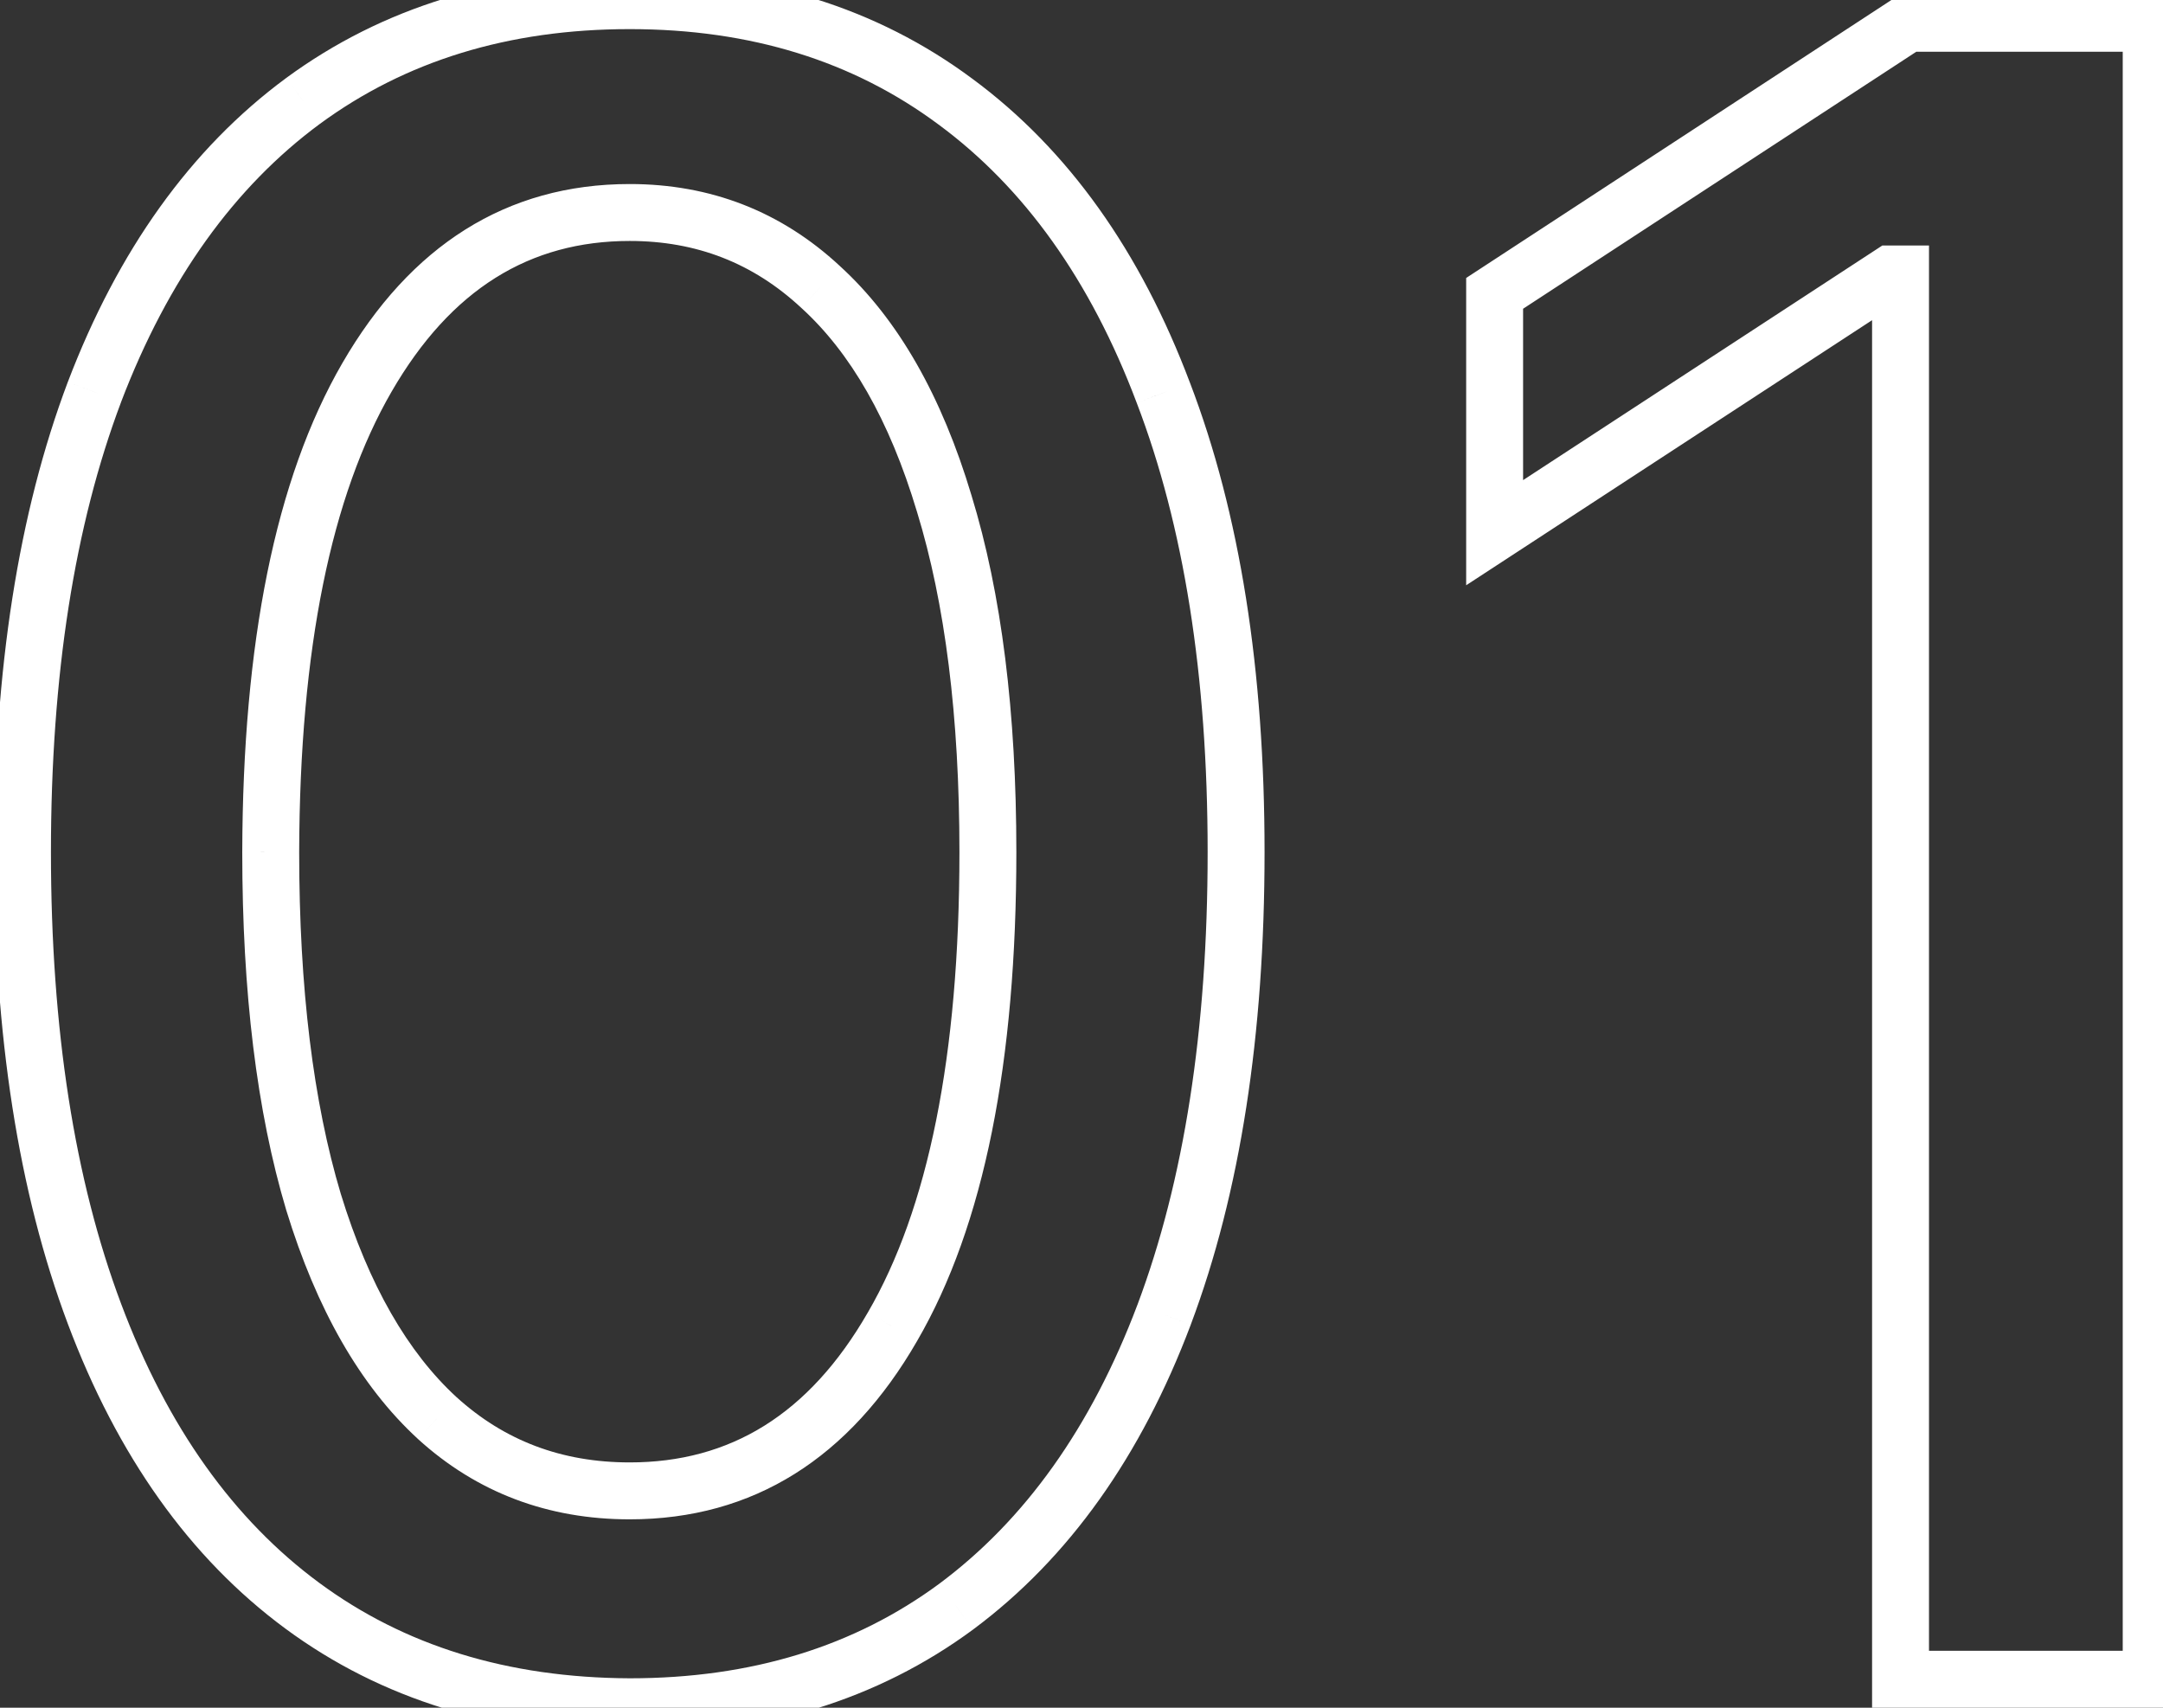 <svg width="76" height="60" viewBox="0 0 76 60" fill="none" xmlns="http://www.w3.org/2000/svg">
<rect x="0" y="0" width="76" height="60" fill="#333333" stroke="none"/>
<path d="M22.126 59.966L22.122 60.966H22.126V59.966ZM3.319 46.159L4.255 45.807L3.319 46.159ZM3.319 13.773L2.385 13.416L2.383 13.42L3.319 13.773ZM10.648 3.545L10.057 2.739L10.055 2.741L10.648 3.545ZM33.575 3.574L32.978 4.376L32.981 4.378L33.575 3.574ZM40.876 13.801L39.94 14.154L39.942 14.159L40.876 13.801ZM40.904 46.188L41.84 46.54L41.84 46.539L40.904 46.188ZM33.603 56.443L34.197 57.248L34.2 57.245L33.603 56.443ZM31.359 46.614L30.494 46.111L30.492 46.114L31.359 46.614ZM33.177 17.693L32.219 17.98L32.221 17.986L33.177 17.693ZM28.83 10.079L28.149 10.812L28.157 10.819L28.83 10.079ZM12.893 13.261L12.027 12.761V12.761L12.893 13.261ZM9.512 29.938L8.512 29.935V29.938H9.512ZM11.018 42.239L10.06 42.526L10.062 42.532L11.018 42.239ZM15.364 49.824L14.688 50.56L14.692 50.564L15.364 49.824ZM22.13 58.966C17.824 58.948 14.202 57.816 11.214 55.61L10.026 57.219C13.401 59.711 17.45 60.946 22.122 60.966L22.13 58.966ZM11.214 55.61C8.218 53.399 5.887 50.154 4.255 45.807L2.383 46.511C4.122 51.141 6.659 54.734 10.026 57.219L11.214 55.61ZM4.255 45.807C2.623 41.461 1.79 36.179 1.79 29.938H-0.21C-0.21 36.347 0.644 41.88 2.383 46.511L4.255 45.807ZM1.79 29.938C1.79 23.715 2.623 18.453 4.255 14.126L2.383 13.42C0.644 18.032 -0.21 23.547 -0.21 29.938H1.79ZM4.253 14.129C5.904 9.8 8.244 6.563 11.242 4.35L10.055 2.741C6.689 5.225 4.143 8.806 2.385 13.416L4.253 14.129ZM11.24 4.352C14.249 2.144 17.861 1.023 22.126 1.023V-0.977C17.489 -0.977 13.45 0.25 10.057 2.739L11.24 4.352ZM22.126 1.023C26.389 1.023 29.989 2.153 32.978 4.376L34.172 2.772C30.796 0.26 26.764 -0.977 22.126 -0.977V1.023ZM32.981 4.378C35.978 6.591 38.308 9.827 39.94 14.154L41.811 13.448C40.072 8.836 37.535 5.254 34.168 2.769L32.981 4.378ZM39.942 14.159C41.591 18.465 42.432 23.716 42.432 29.938H44.432C44.432 23.546 43.569 18.039 41.81 13.444L39.942 14.159ZM42.432 29.938C42.432 36.199 41.6 41.489 39.968 45.836L41.84 46.539C43.579 41.908 44.432 36.366 44.432 29.938H42.432ZM39.968 45.835C38.336 50.162 36.005 53.409 33.006 55.641L34.2 57.245C37.564 54.742 40.101 51.152 41.84 46.54L39.968 45.835ZM33.009 55.639C30.021 57.844 26.411 58.966 22.126 58.966V60.966C26.78 60.966 30.821 59.739 34.197 57.248L33.009 55.639ZM22.126 53.381C26.474 53.381 29.858 51.22 32.225 47.113L30.492 46.114C28.428 49.696 25.656 51.381 22.126 51.381V53.381ZM32.223 47.116C34.586 43.051 35.711 37.286 35.711 29.938H33.711C33.711 37.134 32.601 42.487 30.494 46.111L32.223 47.116ZM35.711 29.938C35.711 25.044 35.194 20.857 34.133 17.4L32.221 17.986C33.206 21.196 33.711 25.172 33.711 29.938H35.711ZM34.135 17.406C33.097 13.941 31.572 11.223 29.503 9.34L28.157 10.819C29.876 12.383 31.249 14.74 32.219 17.98L34.135 17.406ZM29.511 9.347C27.448 7.43 24.969 6.466 22.126 6.466V8.466C24.472 8.466 26.462 9.244 28.149 10.812L29.511 9.347ZM22.126 6.466C17.793 6.466 14.411 8.639 12.027 12.761L13.758 13.762C15.844 10.156 18.618 8.466 22.126 8.466V6.466ZM12.027 12.761C9.666 16.843 8.531 22.604 8.512 29.935L10.512 29.94C10.531 22.763 11.65 17.407 13.758 13.762L12.027 12.761ZM8.512 29.938C8.512 34.849 9.02 39.052 10.06 42.526L11.976 41.952C11.008 38.721 10.512 34.723 10.512 29.938H8.512ZM10.062 42.532C11.118 45.975 12.642 48.68 14.688 50.56L16.041 49.088C14.336 47.521 12.963 45.169 11.974 41.945L10.062 42.532ZM14.692 50.564C16.759 52.443 19.255 53.381 22.126 53.381V51.381C19.731 51.381 17.72 50.614 16.037 49.084L14.692 50.564ZM75.585 0.818H76.585V-0.182H75.585V0.818ZM75.585 59V60H76.585V59H75.585ZM66.778 59H65.778V60H66.778V59ZM66.778 9.625H67.778V8.625H66.778V9.625ZM66.437 9.625V8.625H66.139L65.89 8.788L66.437 9.625ZM52.516 18.716H51.516V20.563L53.063 19.553L52.516 18.716ZM52.516 10.307L51.969 9.47L51.516 9.766V10.307H52.516ZM67.033 0.818V-0.182H66.736L66.486 -0.019L67.033 0.818ZM74.585 0.818V59H76.585V0.818H74.585ZM75.585 58H66.778V60H75.585V58ZM67.778 59V9.625H65.778V59H67.778ZM66.778 8.625H66.437V10.625H66.778V8.625ZM65.89 8.788L51.969 17.879L53.063 19.553L66.984 10.462L65.89 8.788ZM53.516 18.716V10.307H51.516V18.716H53.516ZM53.063 11.144L67.581 1.655L66.486 -0.019L51.969 9.47L53.063 11.144ZM67.033 1.818H75.585V-0.182H67.033V1.818Z" fill="white"/>
</svg>
